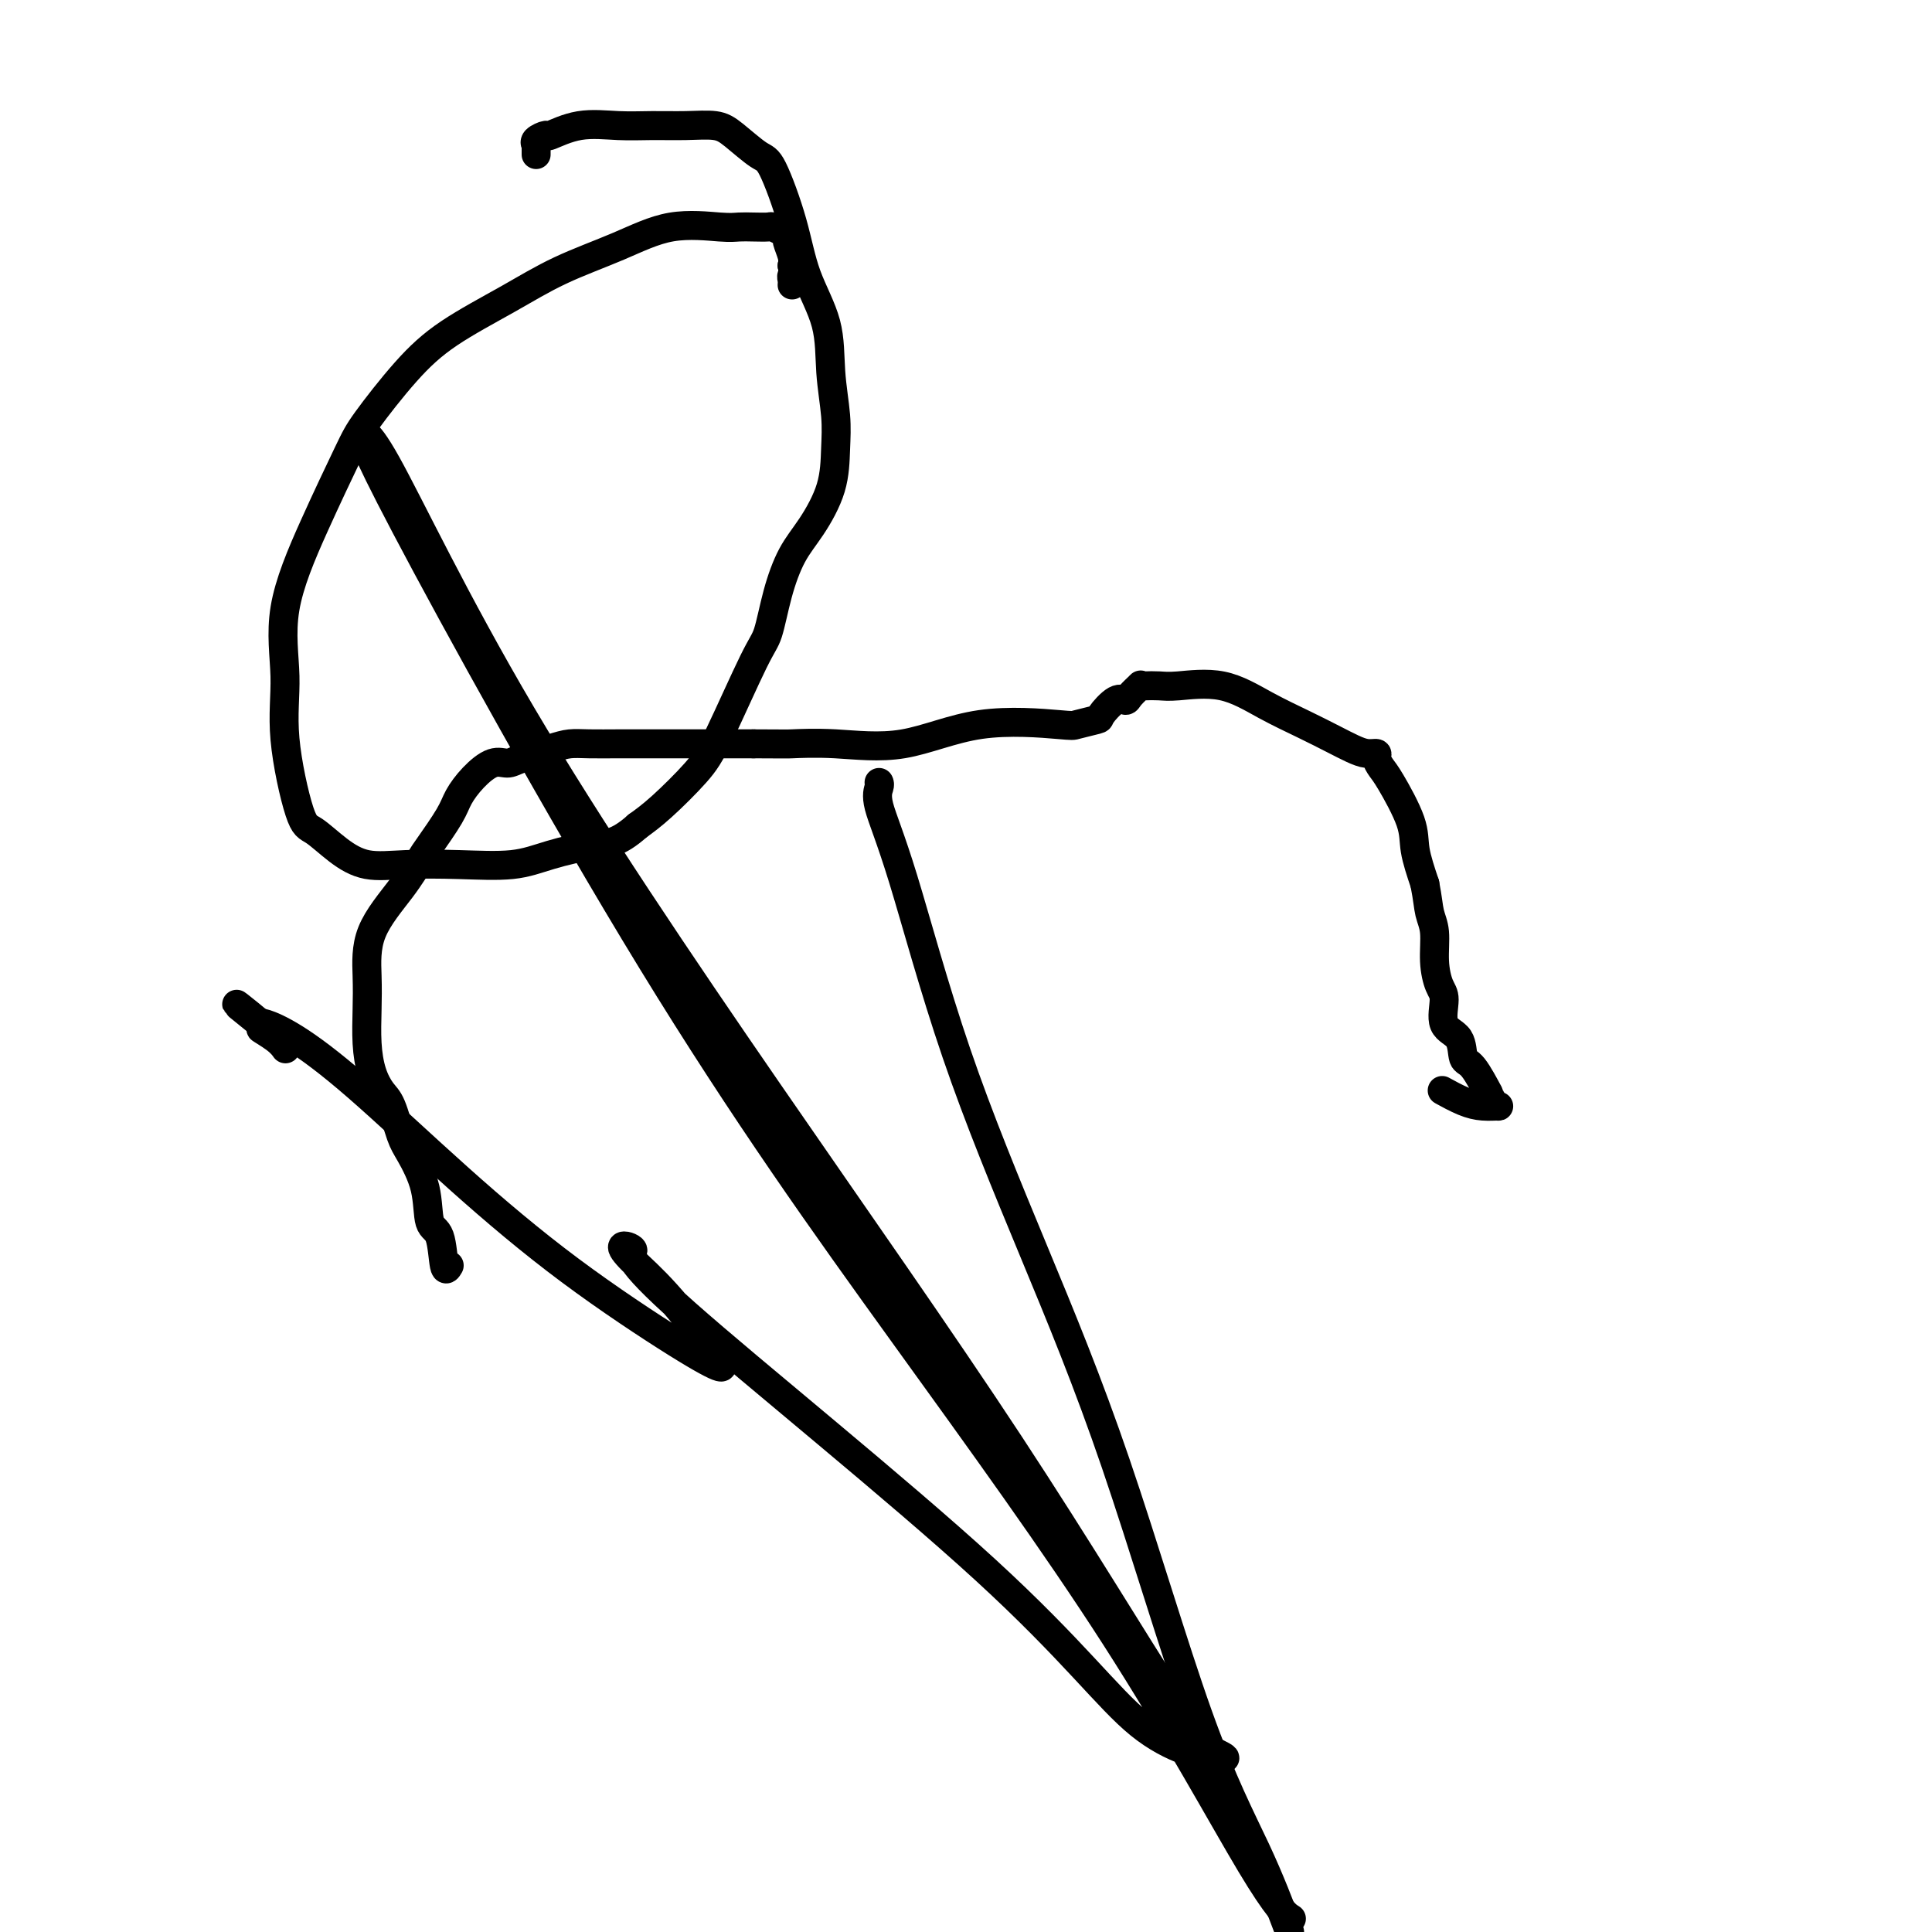 <svg viewBox='0 0 400 400' version='1.1' xmlns='http://www.w3.org/2000/svg' xmlns:xlink='http://www.w3.org/1999/xlink'><g fill='none' stroke='#000000' stroke-width='6' stroke-linecap='round' stroke-linejoin='round'><path d='M93,262c-0.368,0.632 -0.735,1.263 -1,0c-0.265,-1.263 -0.427,-4.421 -1,-6c-0.573,-1.579 -1.557,-1.578 -2,-3c-0.443,-1.422 -0.345,-4.267 -1,-7c-0.655,-2.733 -2.063,-5.356 -3,-7c-0.937,-1.644 -1.404,-2.310 -2,-4c-0.596,-1.690 -1.323,-4.404 -2,-6c-0.677,-1.596 -1.305,-2.075 -2,-3c-0.695,-0.925 -1.455,-2.295 -2,-4c-0.545,-1.705 -0.873,-3.746 -1,-6c-0.127,-2.254 -0.052,-4.723 0,-7c0.052,-2.277 0.081,-4.364 0,-7c-0.081,-2.636 -0.271,-5.822 1,-9c1.271,-3.178 4.002,-6.348 6,-9c1.998,-2.652 3.261,-4.785 4,-6c0.739,-1.215 0.953,-1.510 2,-3c1.047,-1.490 2.928,-4.174 4,-6c1.072,-1.826 1.337,-2.792 2,-4c0.663,-1.208 1.724,-2.656 3,-4c1.276,-1.344 2.767,-2.585 4,-3c1.233,-0.415 2.207,-0.006 3,0c0.793,0.006 1.404,-0.391 3,-1c1.596,-0.609 4.177,-1.431 6,-2c1.823,-0.569 2.889,-0.884 4,-1c1.111,-0.116 2.269,-0.031 4,0c1.731,0.031 4.036,0.008 6,0c1.964,-0.008 3.587,-0.002 5,0c1.413,0.002 2.616,0.001 4,0c1.384,-0.001 2.950,-0.000 5,0c2.050,0.000 4.586,0.000 7,0c2.414,-0.000 4.707,-0.000 7,0'/><path d='M156,154c7.320,0.017 6.620,0.061 8,0c1.380,-0.061 4.839,-0.226 9,0c4.161,0.226 9.025,0.841 14,0c4.975,-0.841 10.063,-3.140 16,-4c5.937,-0.860 12.725,-0.280 16,0c3.275,0.280 3.039,0.261 4,0c0.961,-0.261 3.121,-0.765 4,-1c0.879,-0.235 0.478,-0.200 1,-1c0.522,-0.800 1.968,-2.435 3,-3c1.032,-0.565 1.651,-0.060 2,0c0.349,0.060 0.428,-0.324 1,-1c0.572,-0.676 1.636,-1.644 2,-2c0.364,-0.356 0.030,-0.098 0,0c-0.030,0.098 0.246,0.038 1,0c0.754,-0.038 1.985,-0.054 3,0c1.015,0.054 1.814,0.178 4,0c2.186,-0.178 5.757,-0.658 9,0c3.243,0.658 6.156,2.453 9,4c2.844,1.547 5.617,2.845 8,4c2.383,1.155 4.375,2.168 6,3c1.625,0.832 2.883,1.483 4,2c1.117,0.517 2.093,0.899 3,1c0.907,0.101 1.746,-0.081 2,0c0.254,0.081 -0.077,0.424 0,1c0.077,0.576 0.562,1.387 1,2c0.438,0.613 0.829,1.030 2,3c1.171,1.970 3.123,5.492 4,8c0.877,2.508 0.679,4.002 1,6c0.321,1.998 1.160,4.499 2,7'/><path d='M295,183c0.627,3.205 0.694,4.718 1,6c0.306,1.282 0.850,2.332 1,4c0.150,1.668 -0.093,3.953 0,6c0.093,2.047 0.521,3.855 1,5c0.479,1.145 1.008,1.626 1,3c-0.008,1.374 -0.555,3.641 0,5c0.555,1.359 2.211,1.809 3,3c0.789,1.191 0.712,3.124 1,4c0.288,0.876 0.942,0.694 2,2c1.058,1.306 2.520,4.101 3,5c0.480,0.899 -0.023,-0.098 0,0c0.023,0.098 0.573,1.293 1,2c0.427,0.707 0.730,0.928 1,1c0.270,0.072 0.506,-0.006 0,0c-0.506,0.006 -1.754,0.094 -3,0c-1.246,-0.094 -2.489,-0.372 -4,-1c-1.511,-0.628 -3.289,-1.608 -4,-2c-0.711,-0.392 -0.356,-0.196 0,0'/><path d='M111,32c-0.001,-0.311 -0.002,-0.622 0,-1c0.002,-0.378 0.008,-0.824 0,-1c-0.008,-0.176 -0.031,-0.084 0,0c0.031,0.084 0.115,0.158 0,0c-0.115,-0.158 -0.431,-0.550 0,-1c0.431,-0.450 1.607,-0.958 2,-1c0.393,-0.042 0.004,0.381 1,0c0.996,-0.381 3.379,-1.567 6,-2c2.621,-0.433 5.480,-0.112 8,0c2.520,0.112 4.702,0.016 7,0c2.298,-0.016 4.711,0.047 7,0c2.289,-0.047 4.455,-0.204 6,0c1.545,0.204 2.470,0.771 4,2c1.530,1.229 3.664,3.122 5,4c1.336,0.878 1.874,0.741 3,3c1.126,2.259 2.841,6.913 4,11c1.159,4.087 1.761,7.605 3,11c1.239,3.395 3.116,6.666 4,10c0.884,3.334 0.775,6.729 1,10c0.225,3.271 0.784,6.416 1,9c0.216,2.584 0.091,4.606 0,7c-0.091,2.394 -0.146,5.159 -1,8c-0.854,2.841 -2.507,5.758 -4,8c-1.493,2.242 -2.826,3.810 -4,6c-1.174,2.190 -2.191,5.002 -3,8c-0.809,2.998 -1.412,6.182 -2,8c-0.588,1.818 -1.160,2.272 -3,6c-1.840,3.728 -4.947,10.731 -7,15c-2.053,4.269 -3.053,5.803 -5,8c-1.947,2.197 -4.842,5.056 -7,7c-2.158,1.944 -3.579,2.972 -5,4'/><path d='M132,171c-4.215,3.756 -6.253,3.647 -9,4c-2.747,0.353 -6.204,1.168 -9,2c-2.796,0.832 -4.932,1.679 -8,2c-3.068,0.321 -7.070,0.114 -11,0c-3.930,-0.114 -7.790,-0.135 -11,0c-3.210,0.135 -5.772,0.424 -8,0c-2.228,-0.424 -4.123,-1.563 -6,-3c-1.877,-1.437 -3.737,-3.173 -5,-4c-1.263,-0.827 -1.930,-0.744 -3,-4c-1.070,-3.256 -2.543,-9.851 -3,-15c-0.457,-5.149 0.103,-8.850 0,-13c-0.103,-4.150 -0.869,-8.747 0,-14c0.869,-5.253 3.374,-11.162 6,-17c2.626,-5.838 5.374,-11.606 7,-15c1.626,-3.394 2.130,-4.413 4,-7c1.870,-2.587 5.104,-6.743 8,-10c2.896,-3.257 5.452,-5.616 9,-8c3.548,-2.384 8.088,-4.793 12,-7c3.912,-2.207 7.197,-4.213 11,-6c3.803,-1.787 8.124,-3.354 12,-5c3.876,-1.646 7.308,-3.369 11,-4c3.692,-0.631 7.643,-0.170 10,0c2.357,0.170 3.121,0.048 4,0c0.879,-0.048 1.872,-0.024 3,0c1.128,0.024 2.392,0.046 3,0c0.608,-0.046 0.559,-0.160 1,0c0.441,0.160 1.372,0.595 2,1c0.628,0.405 0.952,0.779 1,1c0.048,0.221 -0.179,0.290 0,1c0.179,0.710 0.766,2.060 1,3c0.234,0.940 0.117,1.470 0,2'/><path d='M164,55c0.774,1.646 0.207,1.761 0,2c-0.207,0.239 -0.056,0.603 0,1c0.056,0.397 0.016,0.828 0,1c-0.016,0.172 -0.008,0.086 0,0'/><path d='M182,162c0.089,0.203 0.179,0.406 0,1c-0.179,0.594 -0.626,1.580 0,4c0.626,2.420 2.325,6.275 5,15c2.675,8.725 6.324,22.322 11,36c4.676,13.678 10.377,27.439 16,41c5.623,13.561 11.167,26.924 17,44c5.833,17.076 11.955,37.867 17,52c5.045,14.133 9.013,21.610 12,28c2.987,6.390 4.994,11.695 7,17'/><path d='M267,397c0.329,0.214 0.659,0.428 0,0c-0.659,-0.428 -2.306,-1.497 -8,-11c-5.694,-9.503 -15.436,-27.439 -28,-47c-12.564,-19.561 -27.949,-40.747 -44,-63c-16.051,-22.253 -32.769,-45.573 -52,-77c-19.231,-31.427 -40.976,-70.960 -51,-90c-10.024,-19.040 -8.328,-17.586 -8,-17c0.328,0.586 -0.714,0.305 -1,-1c-0.286,-1.305 0.183,-3.633 5,5c4.817,8.633 13.982,28.228 28,52c14.018,23.772 32.888,51.720 51,78c18.112,26.280 35.464,50.891 50,73c14.536,22.109 26.256,41.718 33,52c6.744,10.282 8.514,11.239 10,12c1.486,0.761 2.689,1.326 0,1c-2.689,-0.326 -9.268,-1.543 -16,-7c-6.732,-5.457 -13.615,-15.154 -32,-32c-18.385,-16.846 -48.271,-40.841 -62,-53c-13.729,-12.159 -11.300,-12.480 -11,-13c0.300,-0.520 -1.528,-1.237 -2,-1c-0.472,0.237 0.414,1.428 2,3c1.586,1.572 3.872,3.524 7,7c3.128,3.476 7.096,8.477 9,11c1.904,2.523 1.742,2.570 2,3c0.258,0.430 0.934,1.245 0,1c-0.934,-0.245 -3.480,-1.549 -9,-5c-5.520,-3.451 -14.015,-9.047 -22,-15c-7.985,-5.953 -15.460,-12.261 -23,-19c-7.540,-6.739 -15.145,-13.909 -21,-19c-5.855,-5.091 -9.961,-8.101 -13,-10c-3.039,-1.899 -5.011,-2.685 -6,-3c-0.989,-0.315 -0.994,-0.157 -1,0'/><path d='M54,212c-9.861,-7.926 -2.512,-2.243 0,0c2.512,2.243 0.189,1.044 0,1c-0.189,-0.044 1.757,1.065 3,2c1.243,0.935 1.784,1.696 2,2c0.216,0.304 0.108,0.152 0,0'/></g>
</svg>